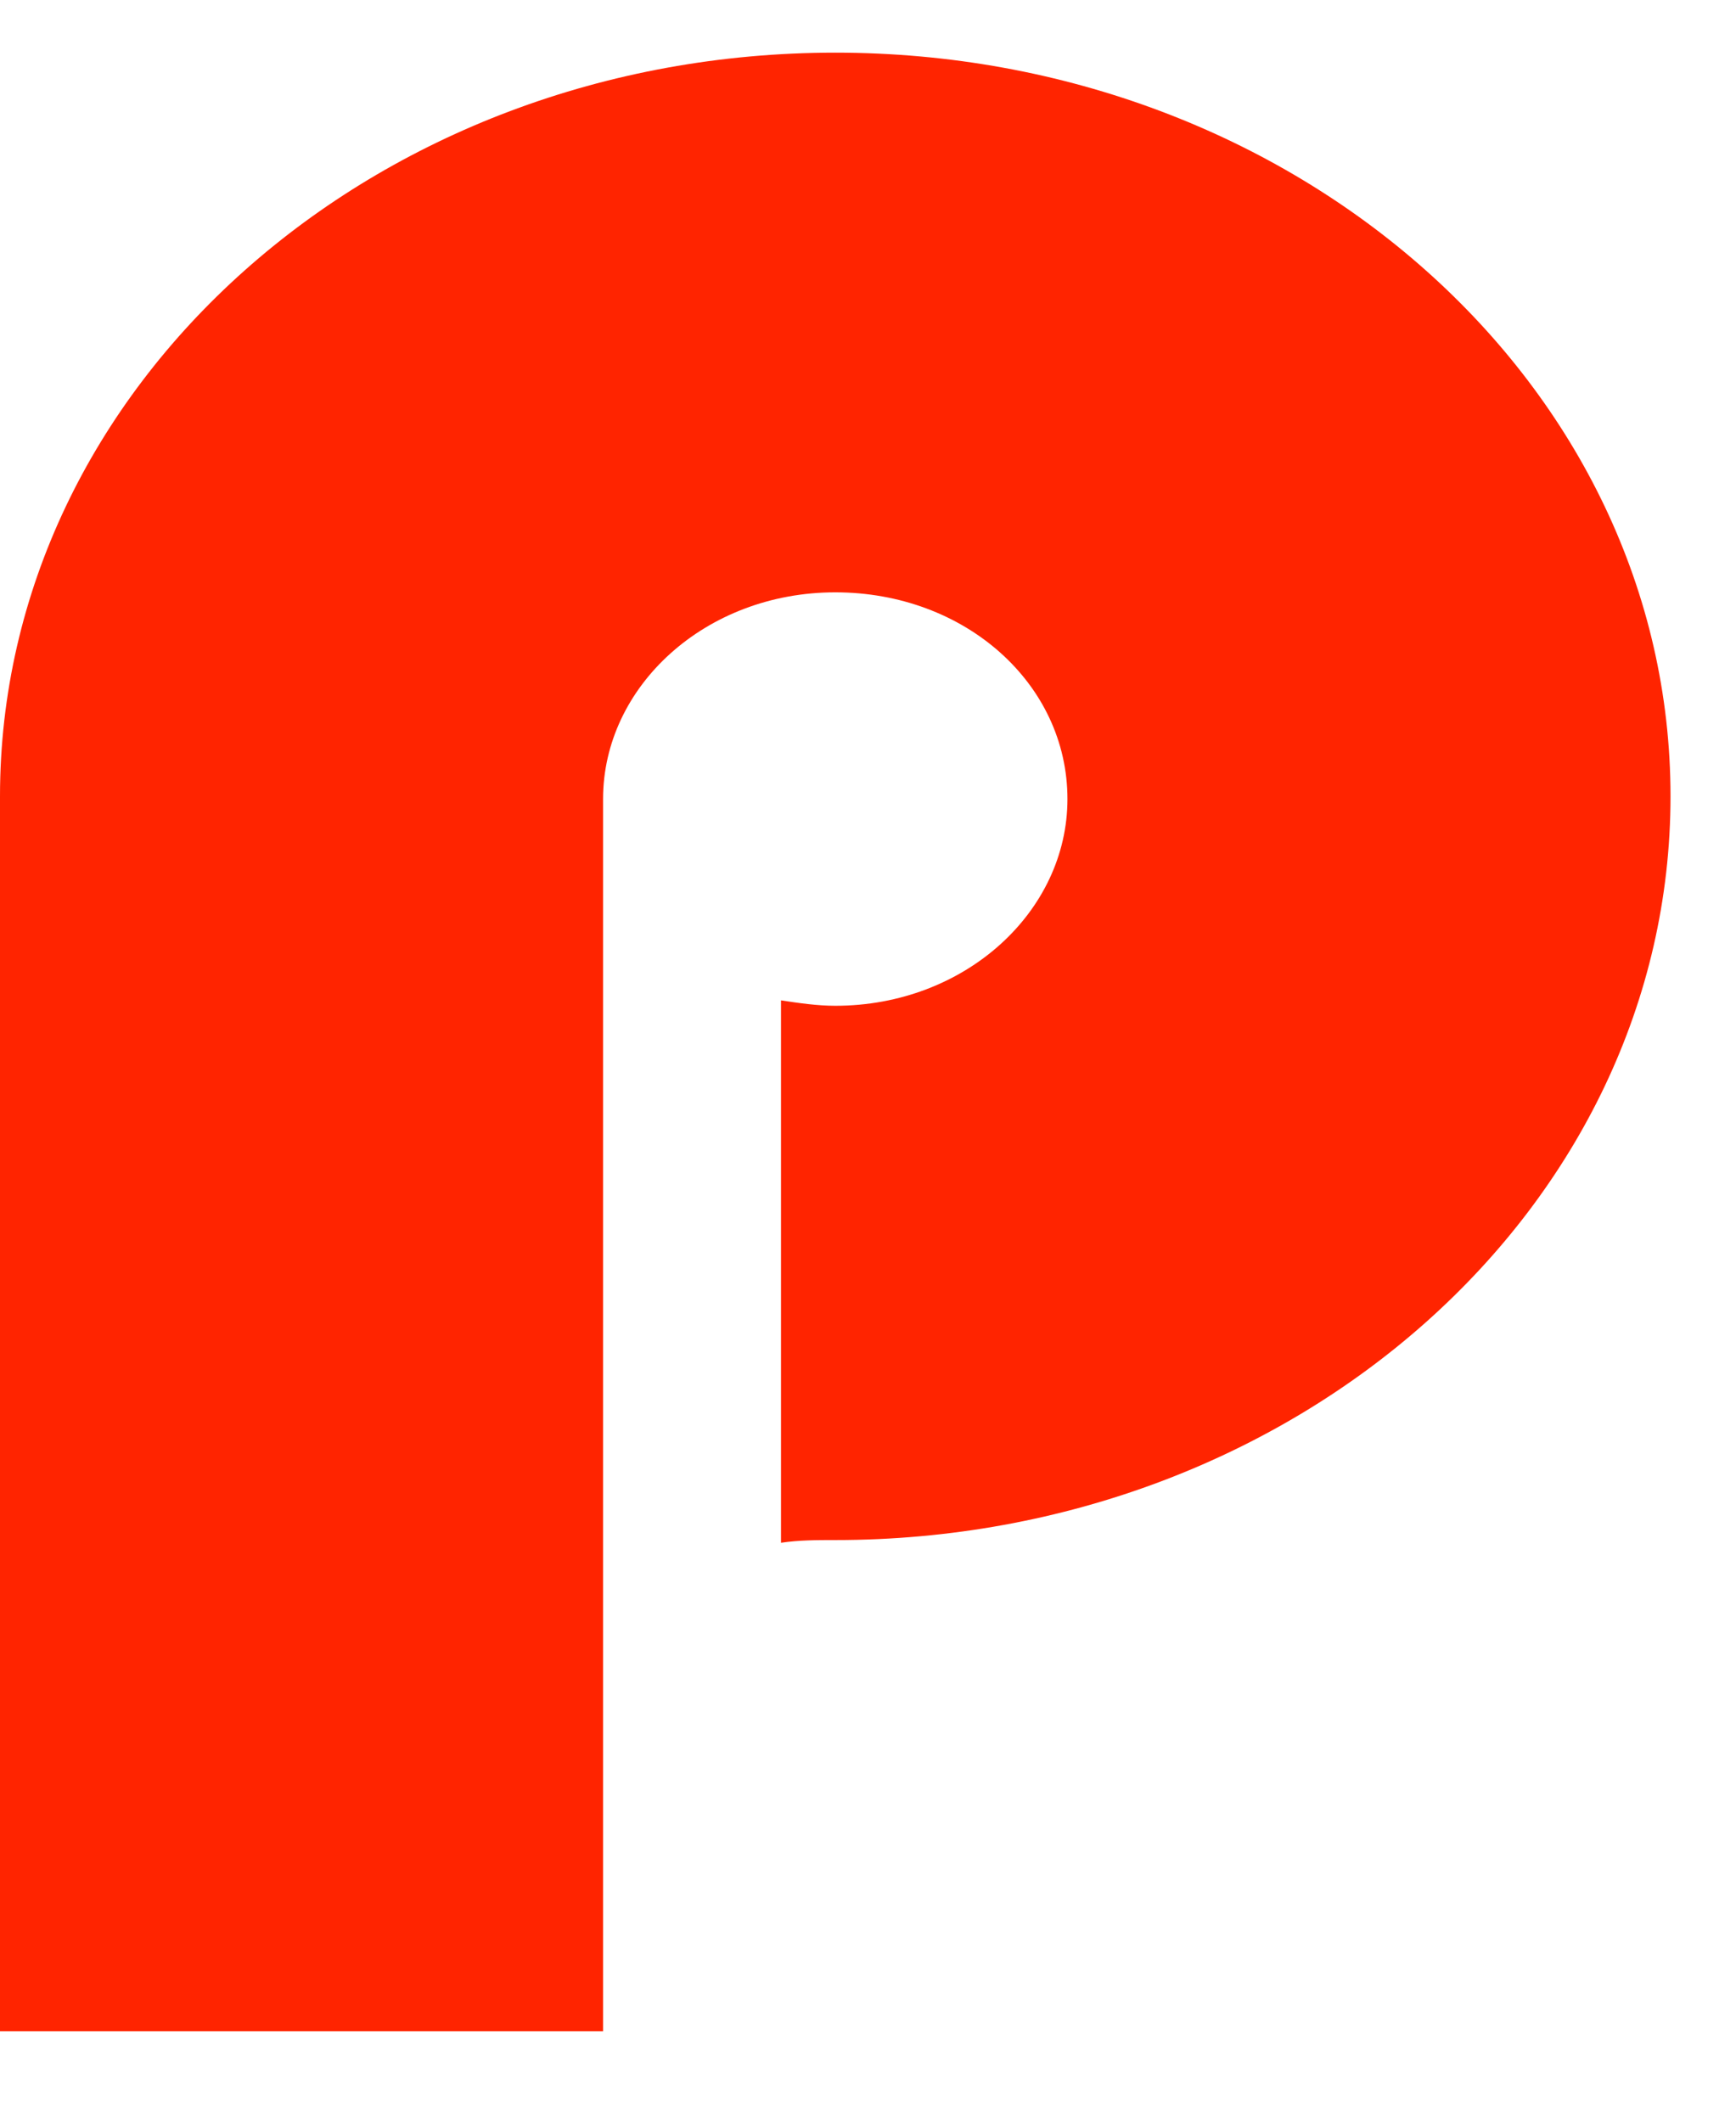 <svg xmlns="http://www.w3.org/2000/svg" width="18" height="22" viewBox="0 0 18 22" fill="none"><path d="M8.661 15.969C13.444 15.969 17.321 12.517 17.321 8.257C17.321 3.998 13.444 0.546 8.661 0.546C3.877 0.546 0 3.998 0 8.257V21.063H6.253V15.69V8.285C6.253 7.116 7.316 6.142 8.661 6.142C10.005 6.142 11.068 7.088 11.068 8.285C11.068 9.454 10.005 10.429 8.661 10.429C8.473 10.429 8.285 10.401 8.098 10.373V15.997C8.285 15.969 8.473 15.969 8.661 15.969Z" fill="#FF2400"></path></svg>